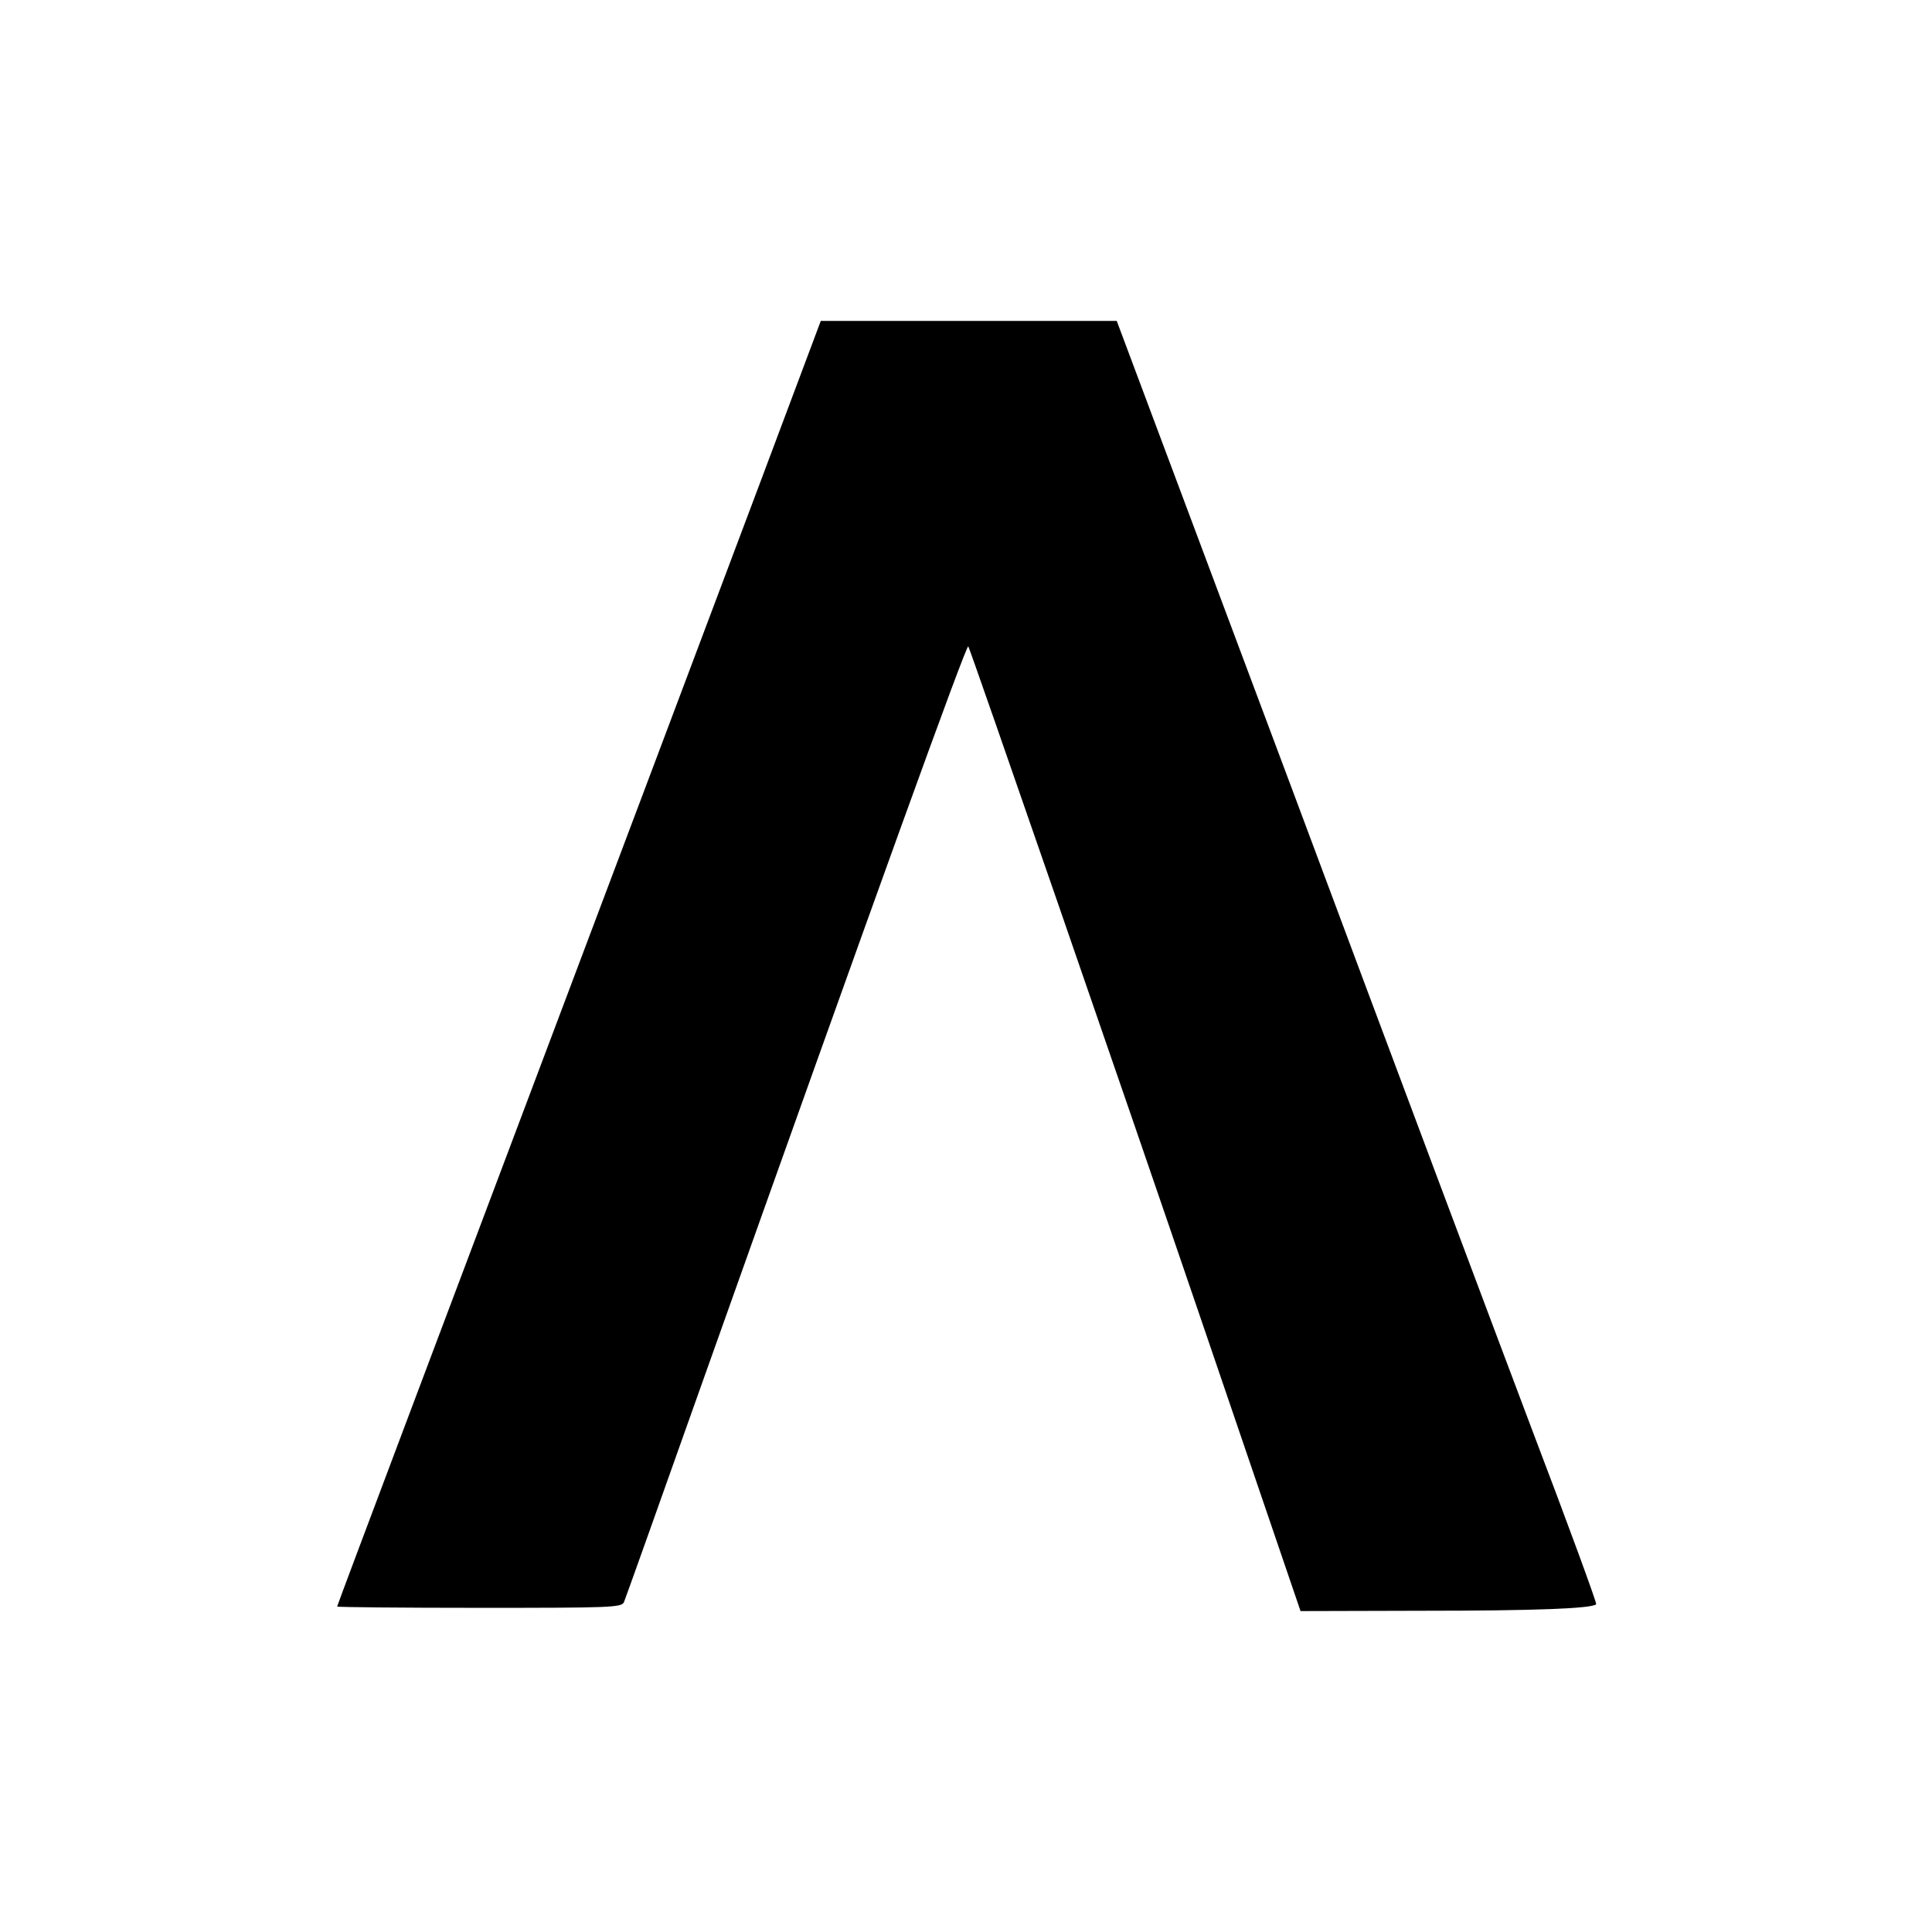 <?xml version="1.0" standalone="no"?>
<!DOCTYPE svg PUBLIC "-//W3C//DTD SVG 20010904//EN"
 "http://www.w3.org/TR/2001/REC-SVG-20010904/DTD/svg10.dtd">
<svg version="1.0" xmlns="http://www.w3.org/2000/svg"
 width="596pt" height="596pt" viewBox="0 0 596 596"
 preserveAspectRatio="xMidYMid meet">
<g transform="translate(0,596) scale(0.1,-0.1)"
fill="#000000" stroke="none">
<path d="M2490 4858 c-40 -109 -805 -2140 -1239 -3291 -116 -308 -211 -561
-211 -563 0 -2 198 -4 439 -4 409 0 439 1 446 18 4 9 114 318 245 687 529
1487 811 2268 817 2261 5 -5 495 -1422 718 -2076 123 -360 242 -710 265 -777
l42 -123 377 1 c348 0 522 7 535 20 3 2 -86 245 -198 539 -111 294 -445 1184
-741 1978 l-540 1442 -456 0 -457 0 -42 -112z"/>
</g>
</svg>
